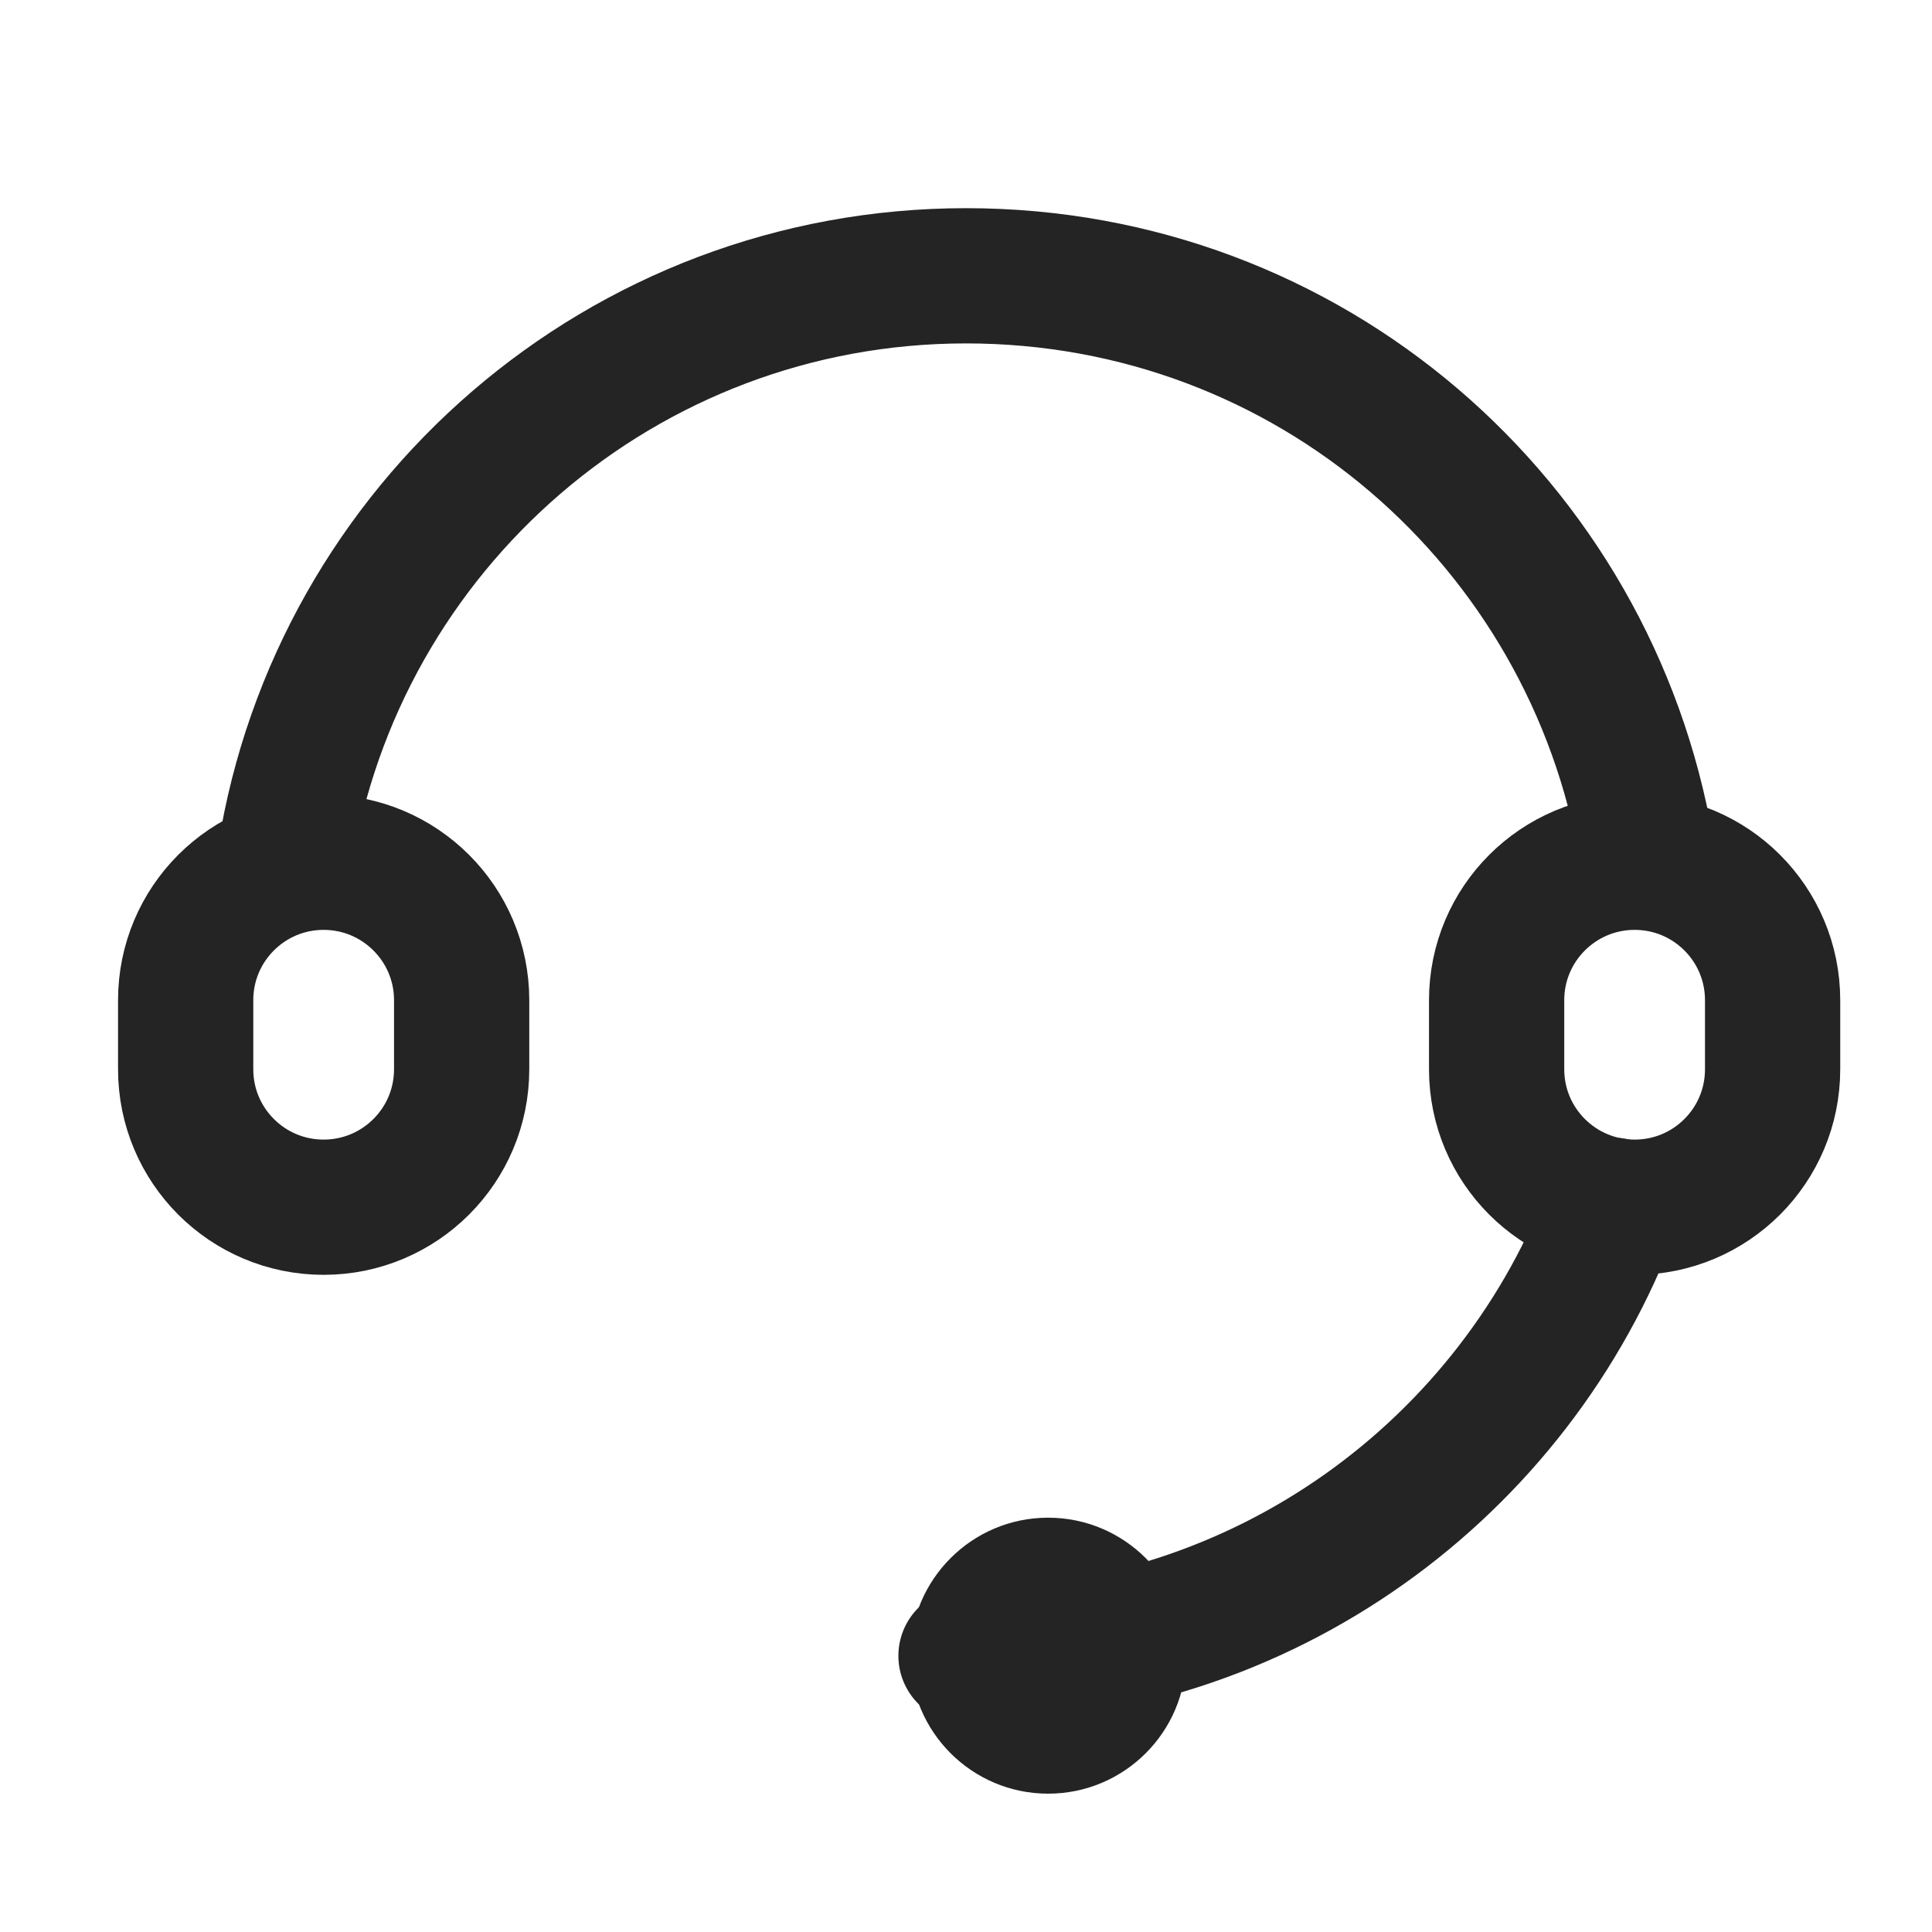 <svg width="20" height="20" viewBox="0 0 20 20" fill="none" xmlns="http://www.w3.org/2000/svg">
<g clip-path="url(#clip0_12088_970)">
<path d="M4.779 10.354C4.779 9.565 4.139 8.926 3.35 8.926C2.561 8.926 1.922 9.565 1.922 10.354V11.069C1.922 11.858 2.561 12.497 3.35 12.497C4.139 12.497 4.779 11.858 4.779 11.069V10.354Z" stroke="#242424" stroke-width="1.4" stroke-linecap="round"/>
<path d="M18.35 10.354C18.35 9.565 17.711 8.926 16.922 8.926C16.133 8.926 15.493 9.565 15.493 10.354V11.069C15.493 11.858 16.133 12.497 16.922 12.497C17.711 12.497 18.35 11.858 18.35 11.069V10.354Z" stroke="#242424" stroke-width="1.4" stroke-linecap="round"/>
<path d="M10.85 18.568C11.639 18.568 12.279 17.928 12.279 17.14C12.279 16.351 11.639 15.711 10.85 15.711C10.062 15.711 9.422 16.351 9.422 17.14C9.422 17.928 10.062 18.568 10.85 18.568Z" fill="#242424"/>
<path d="M16.7 12.477C15.693 15.198 13.071 17.141 10 17.141" stroke="#242424" stroke-width="1.4" stroke-linecap="round"/>
<path d="M2.95 8.863C3.493 5.455 6.443 2.855 10 2.855C13.557 2.855 16.465 5.42 17.043 8.791" stroke="#242424" stroke-width="1.4" stroke-linecap="round"/>
</g>
<defs>
<clipPath id="clip0_12088_970">
<rect width="20" height="20" fill="white"/>
</clipPath>
</defs>
</svg>
